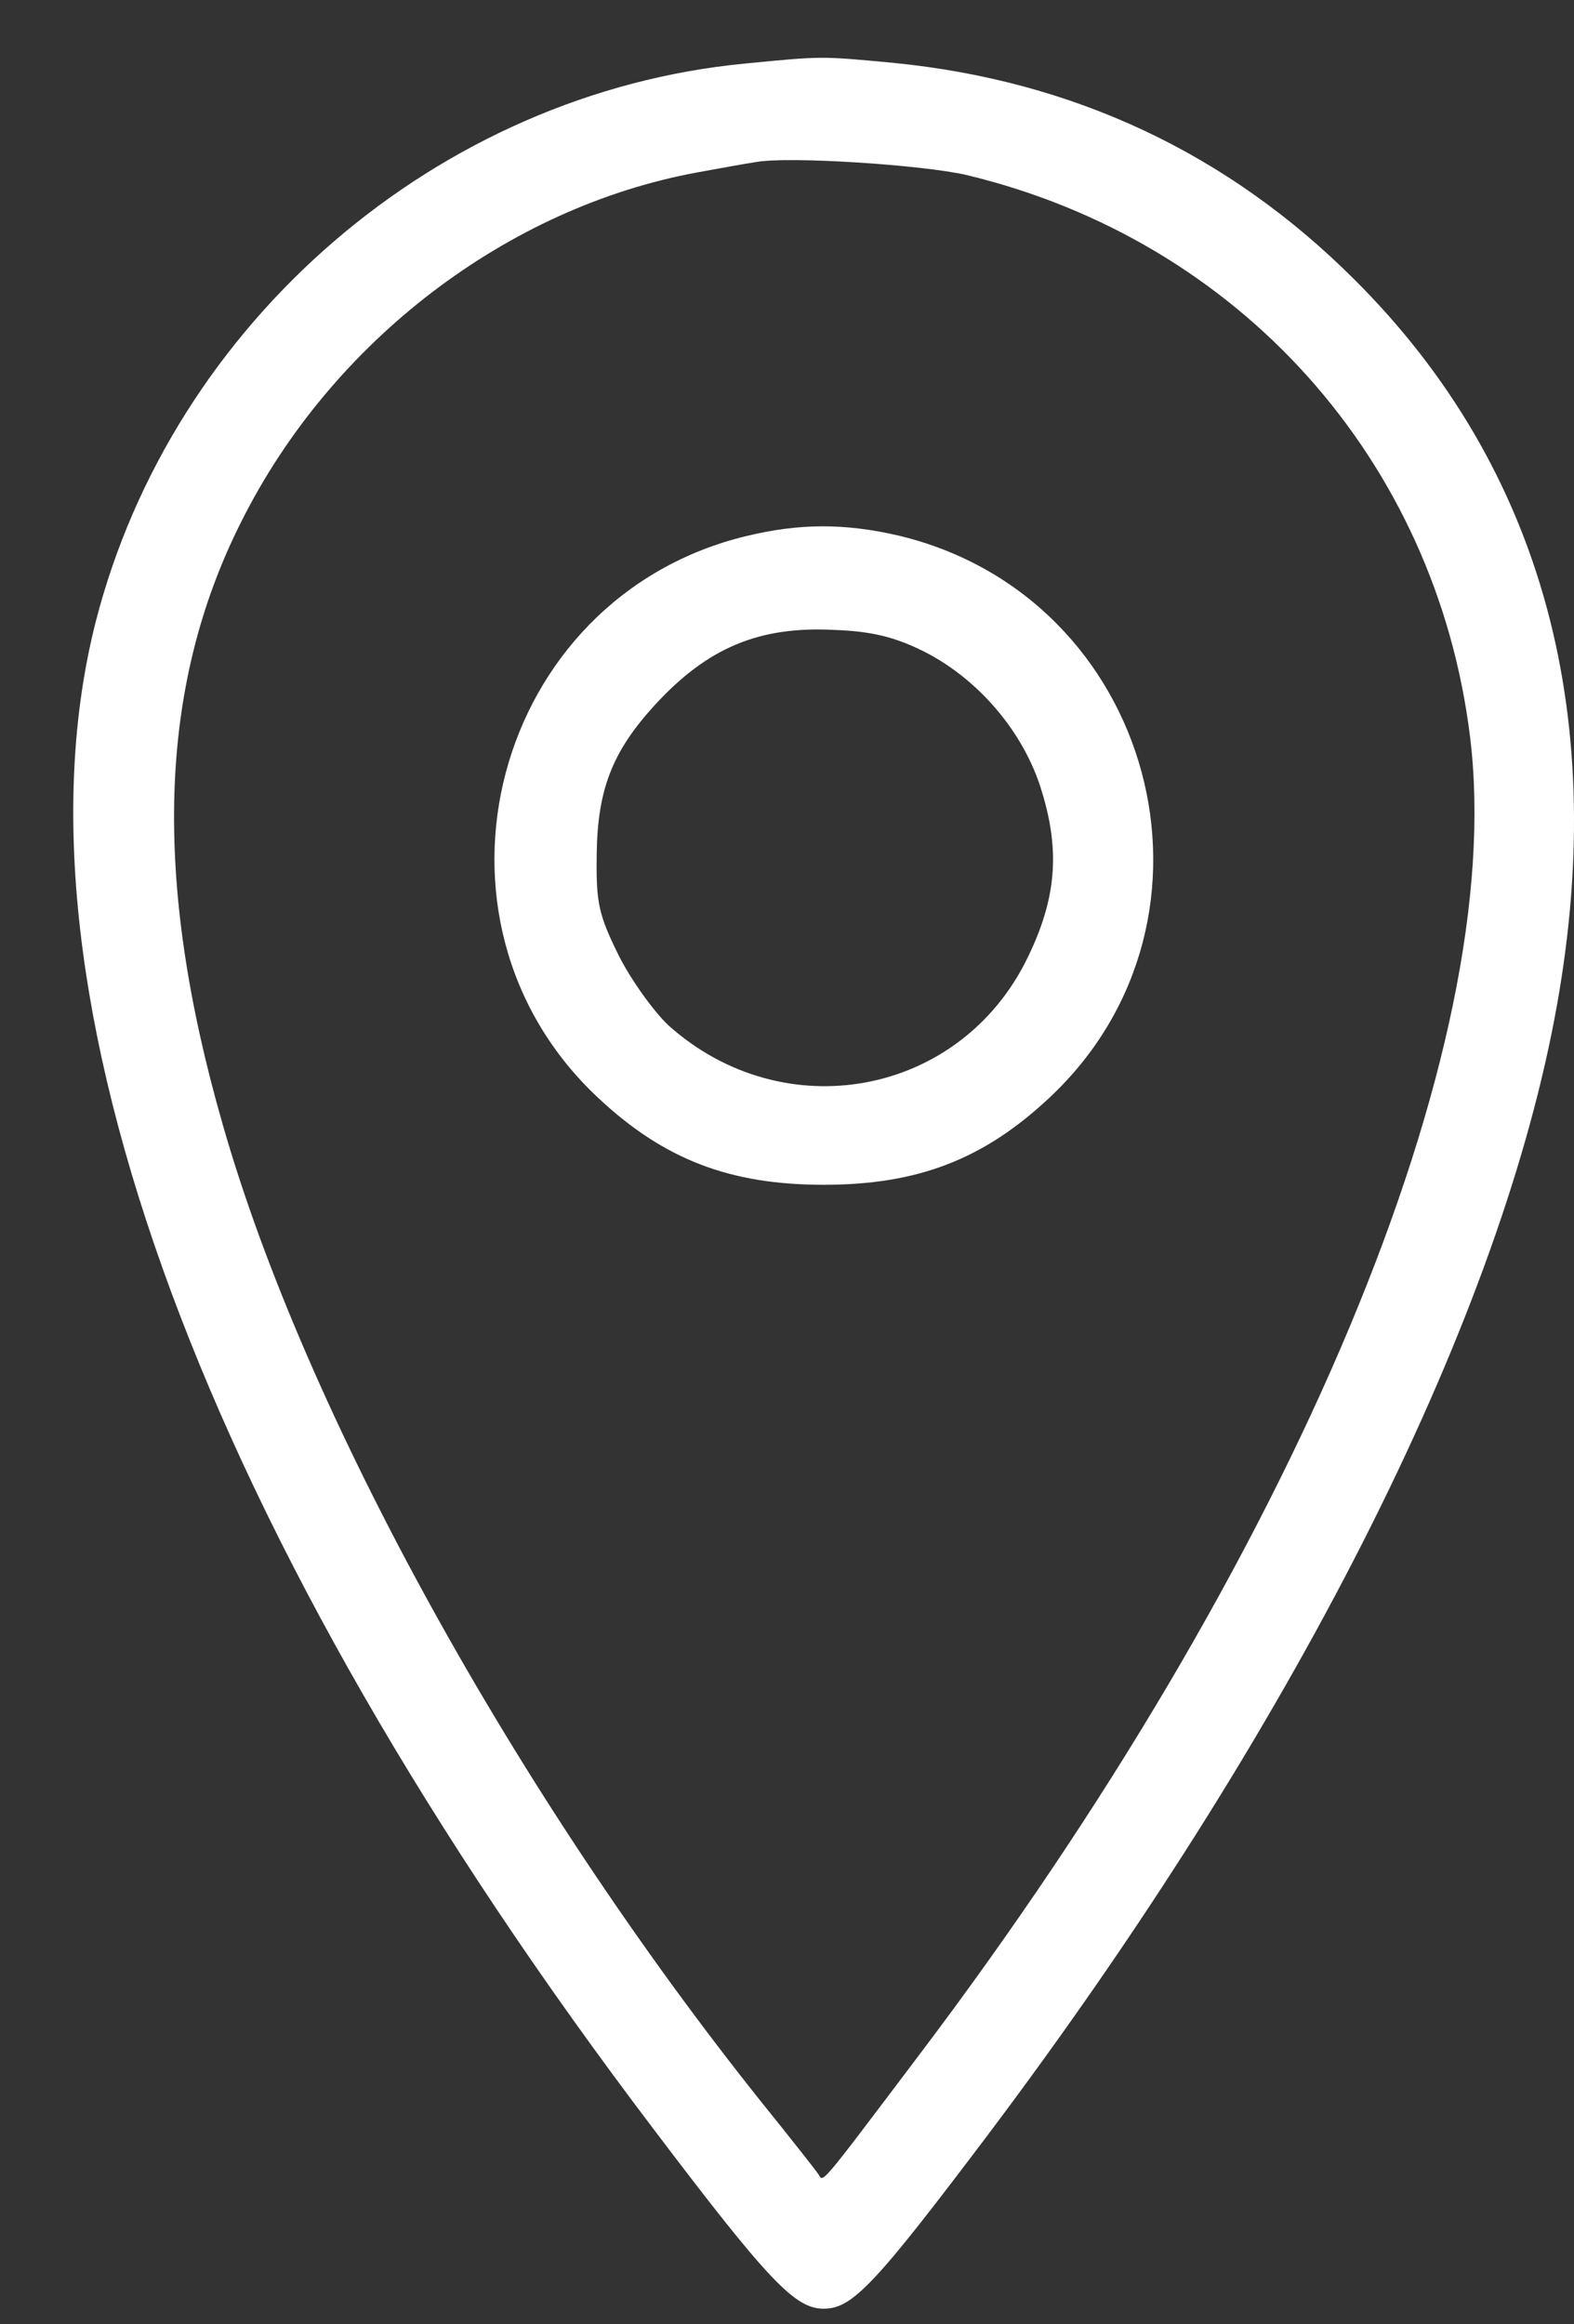 <svg width="21" height="31" viewBox="0 0 21 31" fill="none" xmlns="http://www.w3.org/2000/svg">
<rect x="0" y="0" width="21" height="31" fill="#333333" stroke="none"/>
<path d="M9.947 0.847C5.848 1.237 2.302 4.293 1.277 8.293C0.026 13.208 2.728 20.499 8.714 28.389C10.264 30.438 10.609 30.792 10.99 30.792C11.371 30.792 11.67 30.475 13.175 28.48C17.238 23.084 19.95 17.733 20.739 13.589C21.5 9.598 20.594 6.243 18.073 3.731C16.386 2.044 14.318 1.074 11.915 0.838C10.945 0.747 10.972 0.747 9.947 0.847ZM12.894 2.334C16.531 3.205 19.161 6.134 19.614 9.834C20.122 13.988 17.274 20.78 12.269 27.4C10.899 29.214 10.99 29.105 10.917 28.996C10.881 28.942 10.546 28.516 10.165 28.044C6.882 23.936 4.07 18.84 2.973 15.003C2.03 11.73 2.112 9.154 3.218 6.96C4.424 4.547 6.773 2.761 9.312 2.298C9.611 2.244 9.956 2.18 10.083 2.162C10.509 2.081 12.305 2.198 12.894 2.334Z" fill="white"/>
<path d="M9.956 7.15C6.573 7.966 5.44 12.265 7.979 14.641C8.859 15.466 9.738 15.802 10.99 15.802C12.241 15.802 13.121 15.466 14.001 14.641C16.558 12.247 15.397 7.948 11.978 7.141C11.271 6.978 10.663 6.978 9.956 7.15ZM12.296 8.674C13.039 9.037 13.665 9.762 13.901 10.56C14.146 11.358 14.091 11.993 13.71 12.773C12.813 14.623 10.455 15.058 8.913 13.671C8.714 13.48 8.414 13.063 8.251 12.736C7.988 12.201 7.952 12.047 7.961 11.403C7.97 10.533 8.169 10.025 8.732 9.408C9.439 8.637 10.128 8.347 11.144 8.402C11.616 8.42 11.924 8.492 12.296 8.674Z" fill="white"/>
</svg>
